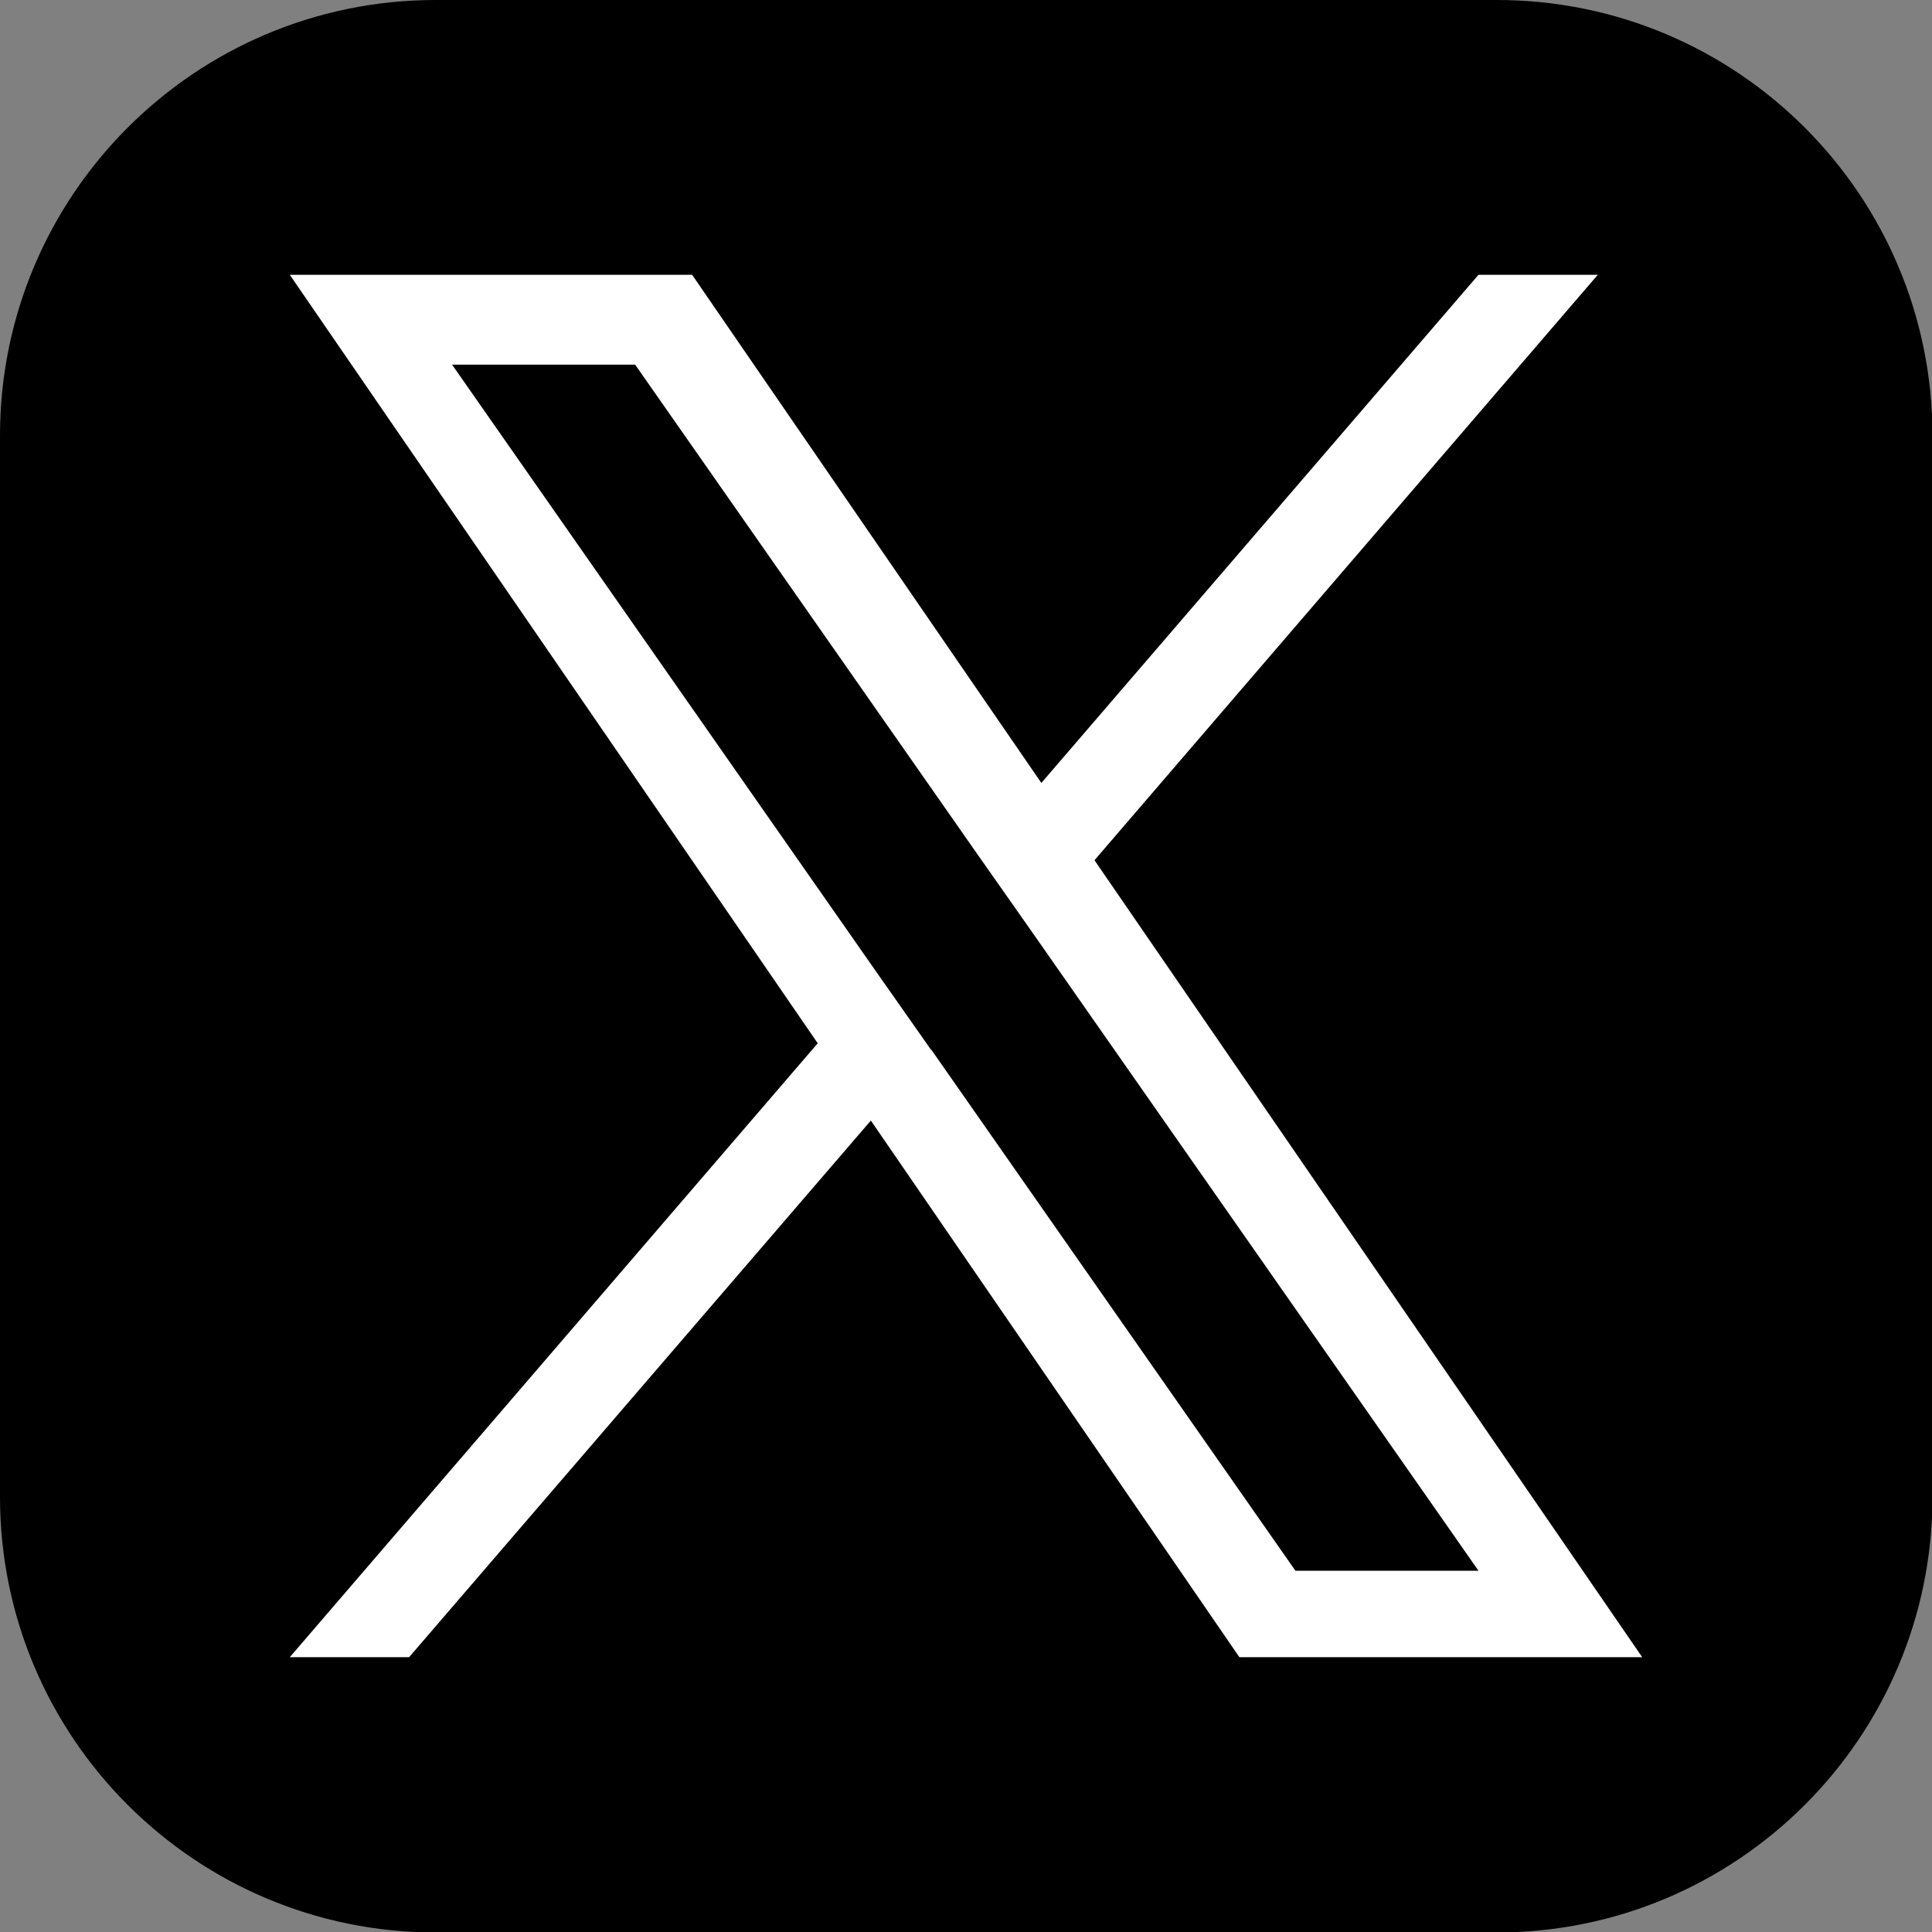 <?xml version="1.0" encoding="UTF-8"?>
<svg id="_レイヤー_2" data-name="レイヤー 2" xmlns="http://www.w3.org/2000/svg" viewBox="0 0 40 40">
  <rect x="0" y="0" width="40" height="40" fill="#808080" stroke="none"/>
  <defs>
    <style>
      .cls-1 {
        fill: #fff;
      }
    </style>
  </defs>
  <g id="_レイヤー_1-2" data-name="レイヤー 1">
    <path d="m30.98,0H9.02C4.04,0,0,4.04,0,9.02v21.97c0,4.98,4.04,9.02,9.02,9.02h21.97c4.98,0,9.02-4.04,9.02-9.02V9.02c0-4.98-4.04-9.02-9.02-9.02Z"/>
    <path class="cls-1" d="m22.66,17.81l10.42-12.12h-2.47l-9.05,10.52-7.23-10.52H6l10.93,15.91-10.93,12.71h2.47l9.56-11.11,7.63,11.11h8.34l-11.34-16.5h0Zm-3.38,3.93l-1.11-1.58L9.36,7.55h3.79l7.11,10.17,1.11,1.58,9.24,13.22h-3.79l-7.54-10.79h0Z"/>
  </g>
</svg>